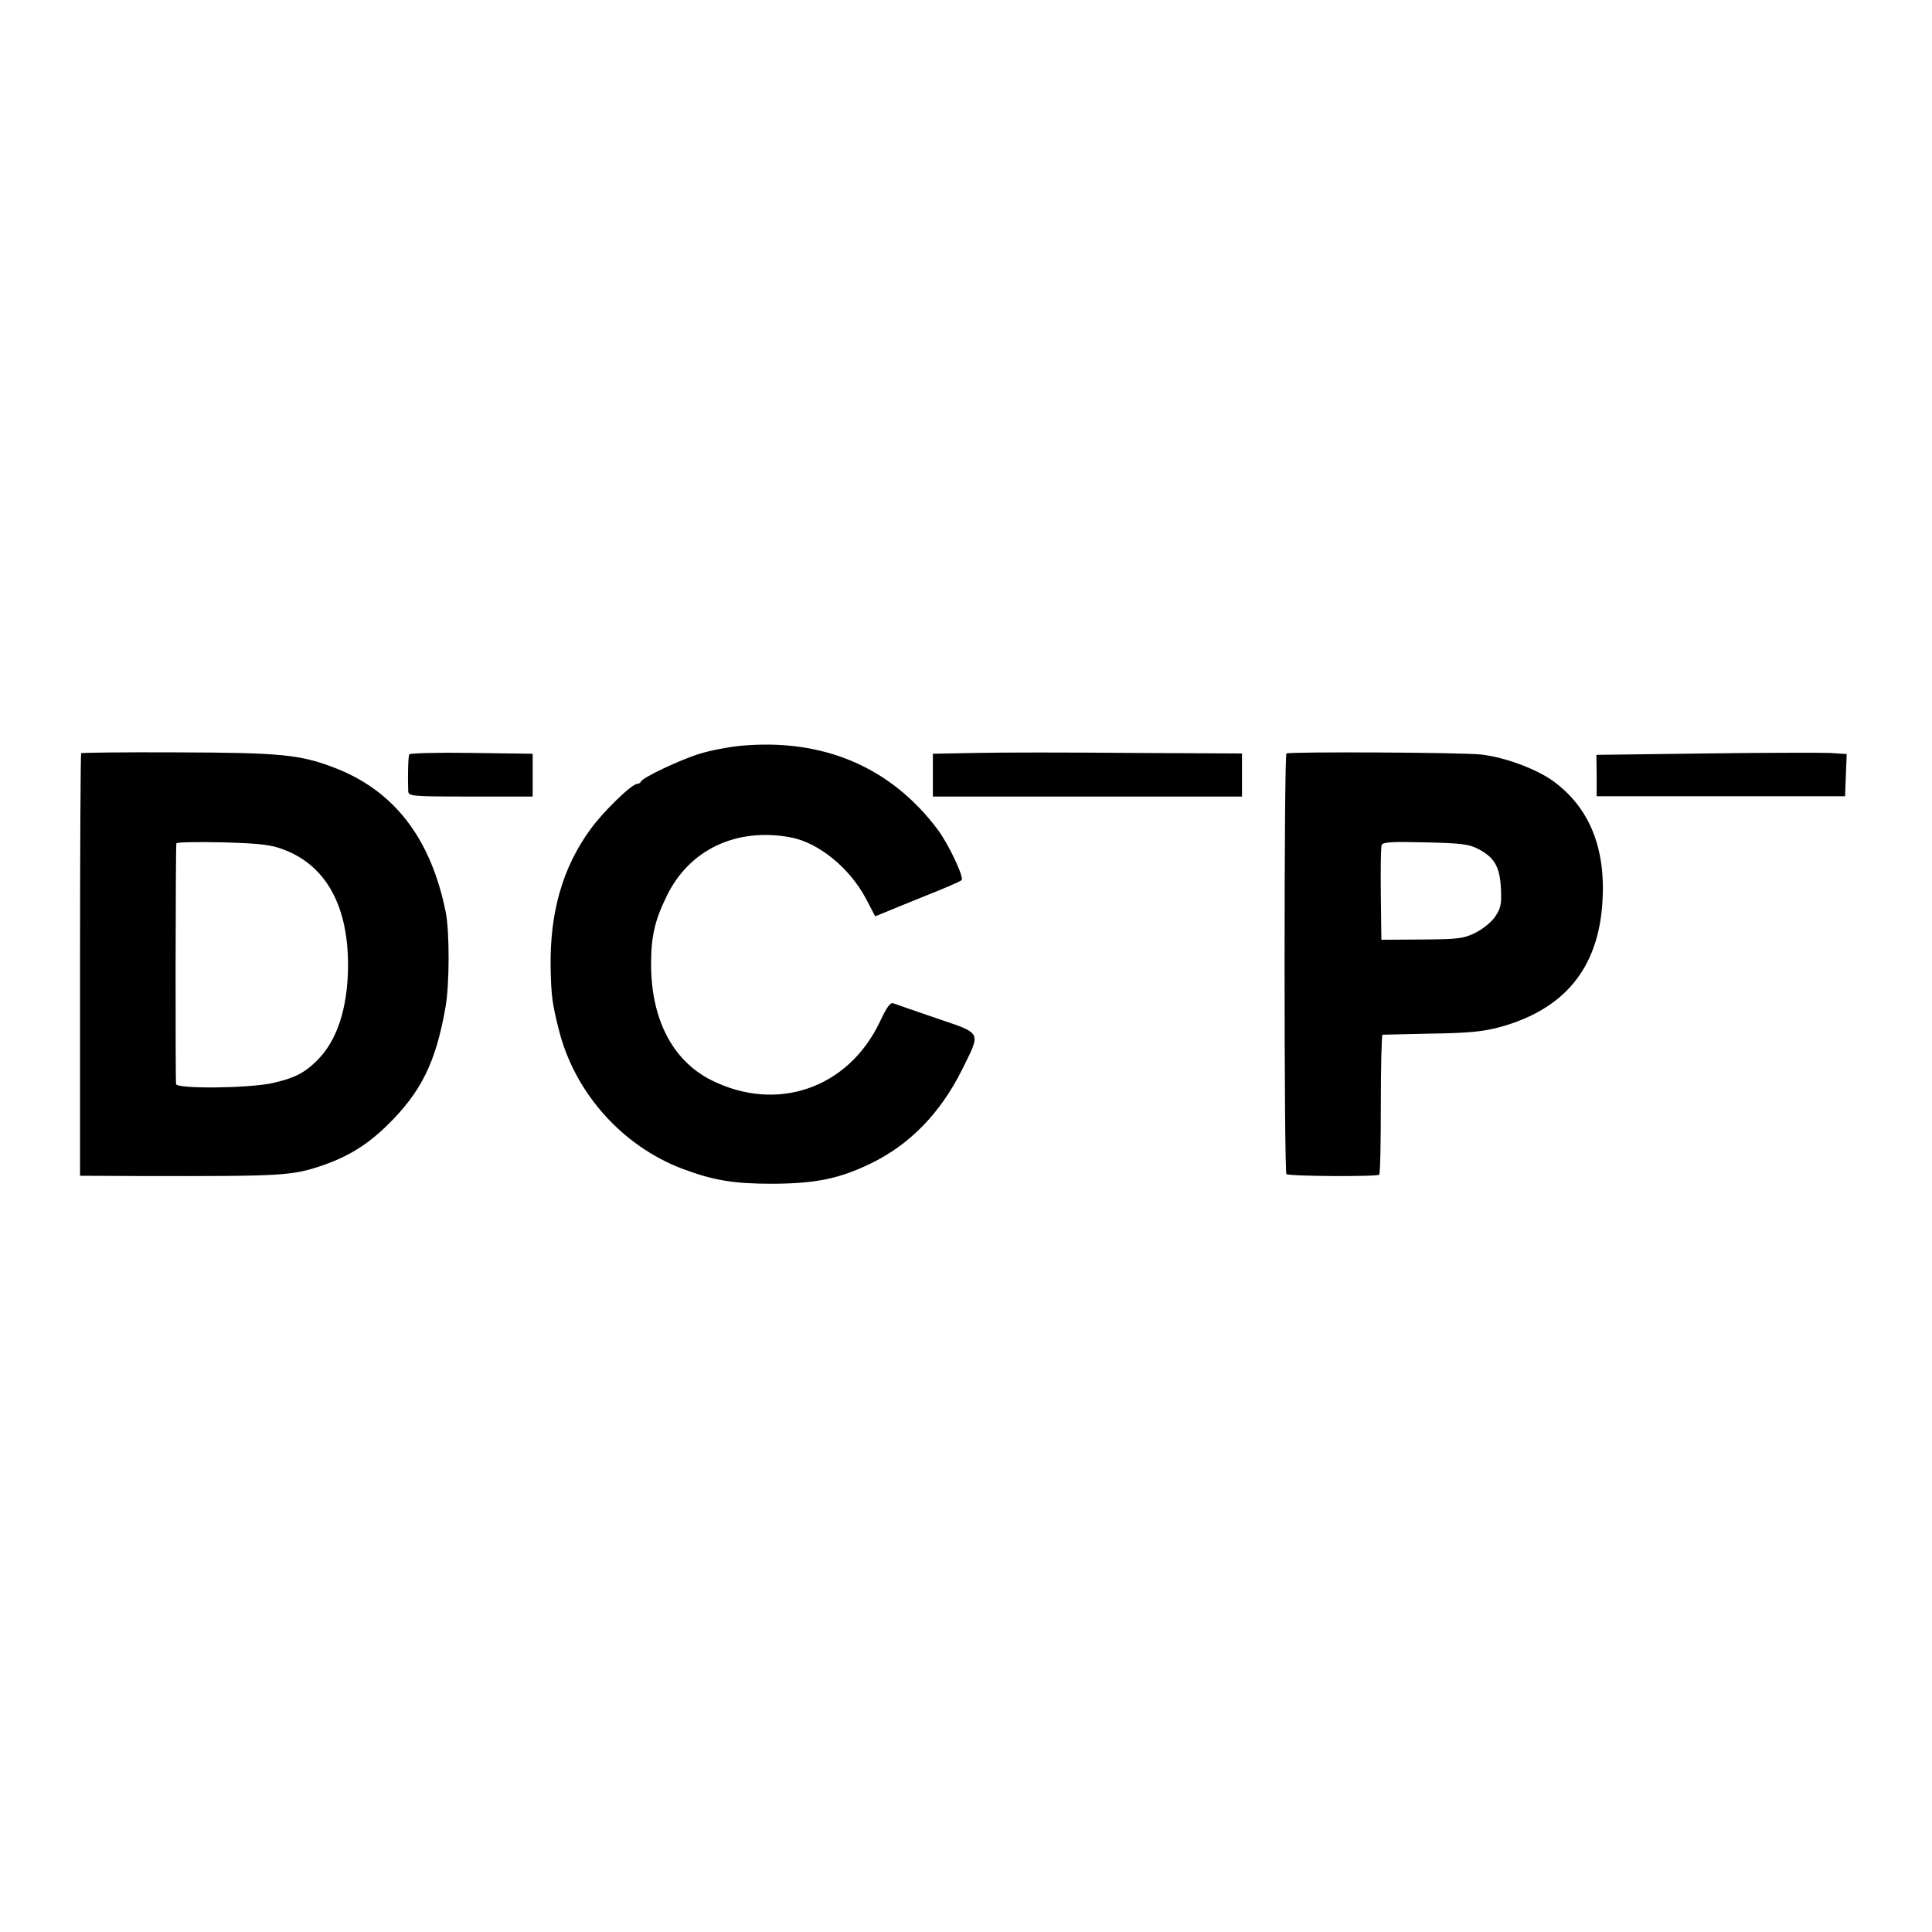 <?xml version="1.0" standalone="no"?>
<!DOCTYPE svg PUBLIC "-//W3C//DTD SVG 20010904//EN"
 "http://www.w3.org/TR/2001/REC-SVG-20010904/DTD/svg10.dtd">
<svg version="1.0" xmlns="http://www.w3.org/2000/svg"
 width="700pt" height="700pt" viewBox="0 0 700 700"
 preserveAspectRatio="xMidYMid meet">
<g transform="translate(0,700) scale(0.1,-0.1)"
fill="#000000" stroke="none">
<path d="M2685 4298 c-44 -4 -111 -17 -150 -29 -69 -21 -207 -86 -213 -101 -2
-5 -8 -8 -13 -8 -20 0 -123 -100 -170 -165 -101 -139 -147 -301 -144 -500 2
-104 6 -132 30 -227 57 -227 229 -420 448 -503 113 -42 184 -54 327 -54 155 1
240 18 354 73 143 69 254 184 332 341 69 139 73 129 -91 185 -77 26 -147 51
-156 54 -13 6 -24 -9 -51 -66 -115 -242 -374 -331 -612 -211 -140 71 -217 221
-217 420 0 98 13 157 55 243 81 171 253 253 451 216 101 -19 214 -111 273
-223 l33 -63 32 13 c18 8 86 35 152 62 66 26 124 51 129 56 10 9 -46 129 -87
184 -170 226 -414 330 -712 303z"/>
<path d="M294 4271 c-2 -2 -4 -348 -4 -768 l0 -763 218 -1 c523 -1 550 1 662
39 92 32 160 74 230 142 125 121 179 230 214 430 15 83 15 275 1 345 -54 268
-187 441 -405 524 -123 47 -193 54 -568 55 -189 1 -346 -1 -348 -3z m736 -350
c153 -59 233 -206 231 -426 -2 -150 -40 -265 -111 -336 -47 -47 -83 -65 -162
-83 -84 -19 -344 -22 -350 -4 -3 10 -2 840 1 872 1 5 76 6 169 4 139 -4 176
-9 222 -27z"/>
<path d="M1483 4267 c-4 -7 -6 -73 -4 -132 1 -20 6 -21 226 -21 l225 0 0 78 0
77 -221 3 c-121 2 -223 -1 -226 -5z"/>
<path d="M3538 4272 l-158 -3 0 -77 0 -78 560 0 560 0 0 78 0 78 -402 2 c-222
2 -474 2 -560 0z"/>
<path d="M4661 4270 c-9 -6 -9 -1516 0 -1524 8 -8 329 -10 336 -2 4 3 6 118 6
256 0 137 3 250 6 251 3 0 83 2 176 4 134 2 186 7 247 23 236 64 360 214 374
456 12 193 -47 339 -176 434 -59 44 -175 88 -262 98 -62 8 -697 11 -707 4z
m693 -345 c60 -31 80 -64 84 -143 3 -57 0 -72 -20 -102 -13 -20 -44 -45 -71
-59 -45 -22 -62 -24 -195 -25 l-147 -1 -2 165 c-1 91 0 171 3 178 3 11 37 13
156 10 129 -3 159 -6 192 -23z"/>
<path d="M6174 4270 l-390 -5 1 -75 0 -75 450 0 450 0 3 77 3 76 -63 4 c-35 1
-239 1 -454 -2z"/>
</g>
</svg>
